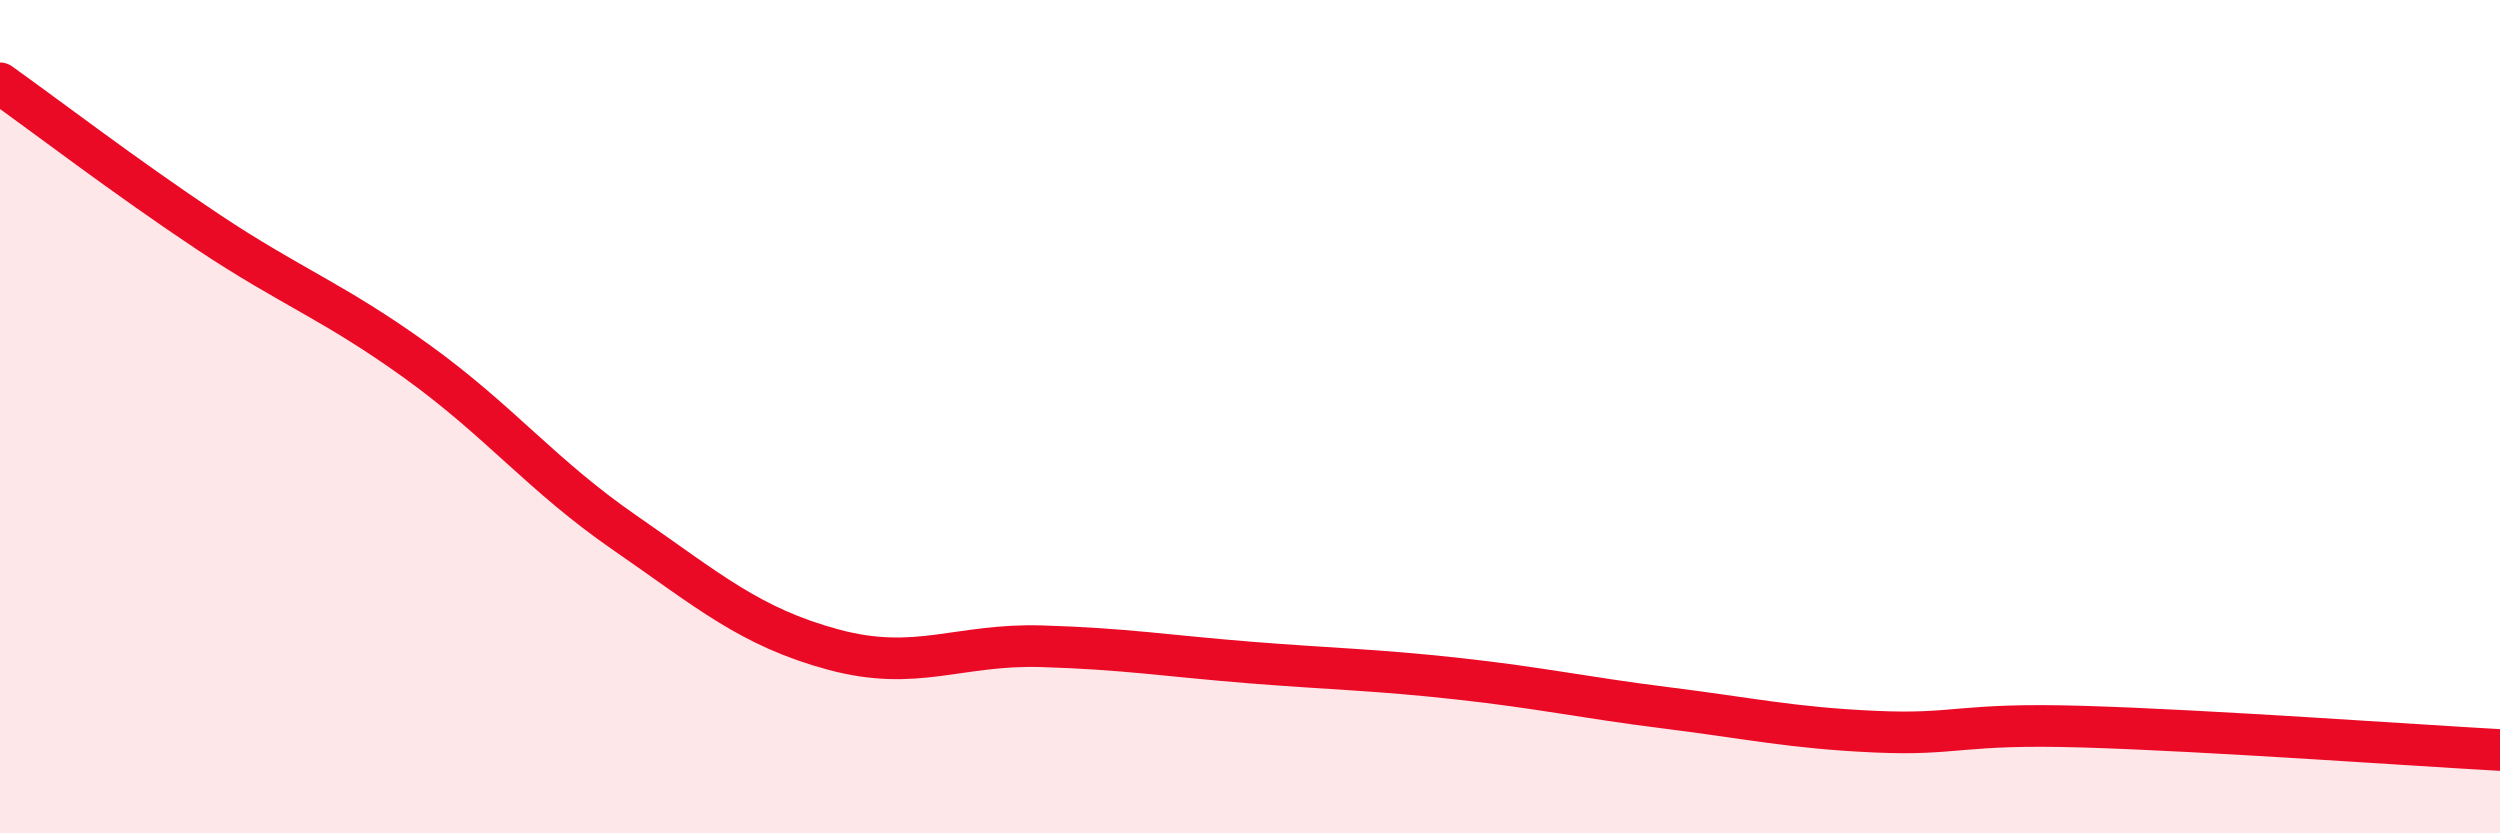 
    <svg width="60" height="20" viewBox="0 0 60 20" xmlns="http://www.w3.org/2000/svg">
      <path
        d="M 0,2 C 1,2.71 3,4.24 5,5.57 C 7,6.9 8,7.23 10,8.67 C 12,10.11 13,11.41 15,12.79 C 17,14.17 18,15.05 20,15.59 C 22,16.13 23,15.45 25,15.51 C 27,15.57 28,15.74 30,15.9 C 32,16.06 33,16.07 35,16.29 C 37,16.51 38,16.74 40,16.99 C 42,17.24 43,17.47 45,17.56 C 47,17.65 47,17.35 50,17.44 C 53,17.53 58,17.89 60,18L60 20L0 20Z"
        fill="#EB0A25"
        opacity="0.1"
        stroke-linecap="round"
        stroke-linejoin="round"
      />
      <path
        d="M 0,2 C 1,2.71 3,4.24 5,5.57 C 7,6.9 8,7.23 10,8.67 C 12,10.11 13,11.41 15,12.79 C 17,14.17 18,15.05 20,15.59 C 22,16.13 23,15.45 25,15.51 C 27,15.57 28,15.74 30,15.9 C 32,16.06 33,16.07 35,16.29 C 37,16.51 38,16.74 40,16.99 C 42,17.24 43,17.47 45,17.56 C 47,17.65 47,17.35 50,17.44 C 53,17.53 58,17.89 60,18"
        stroke="#EB0A25"
        stroke-width="1"
        fill="none"
        stroke-linecap="round"
        stroke-linejoin="round"
      />
    </svg>
  